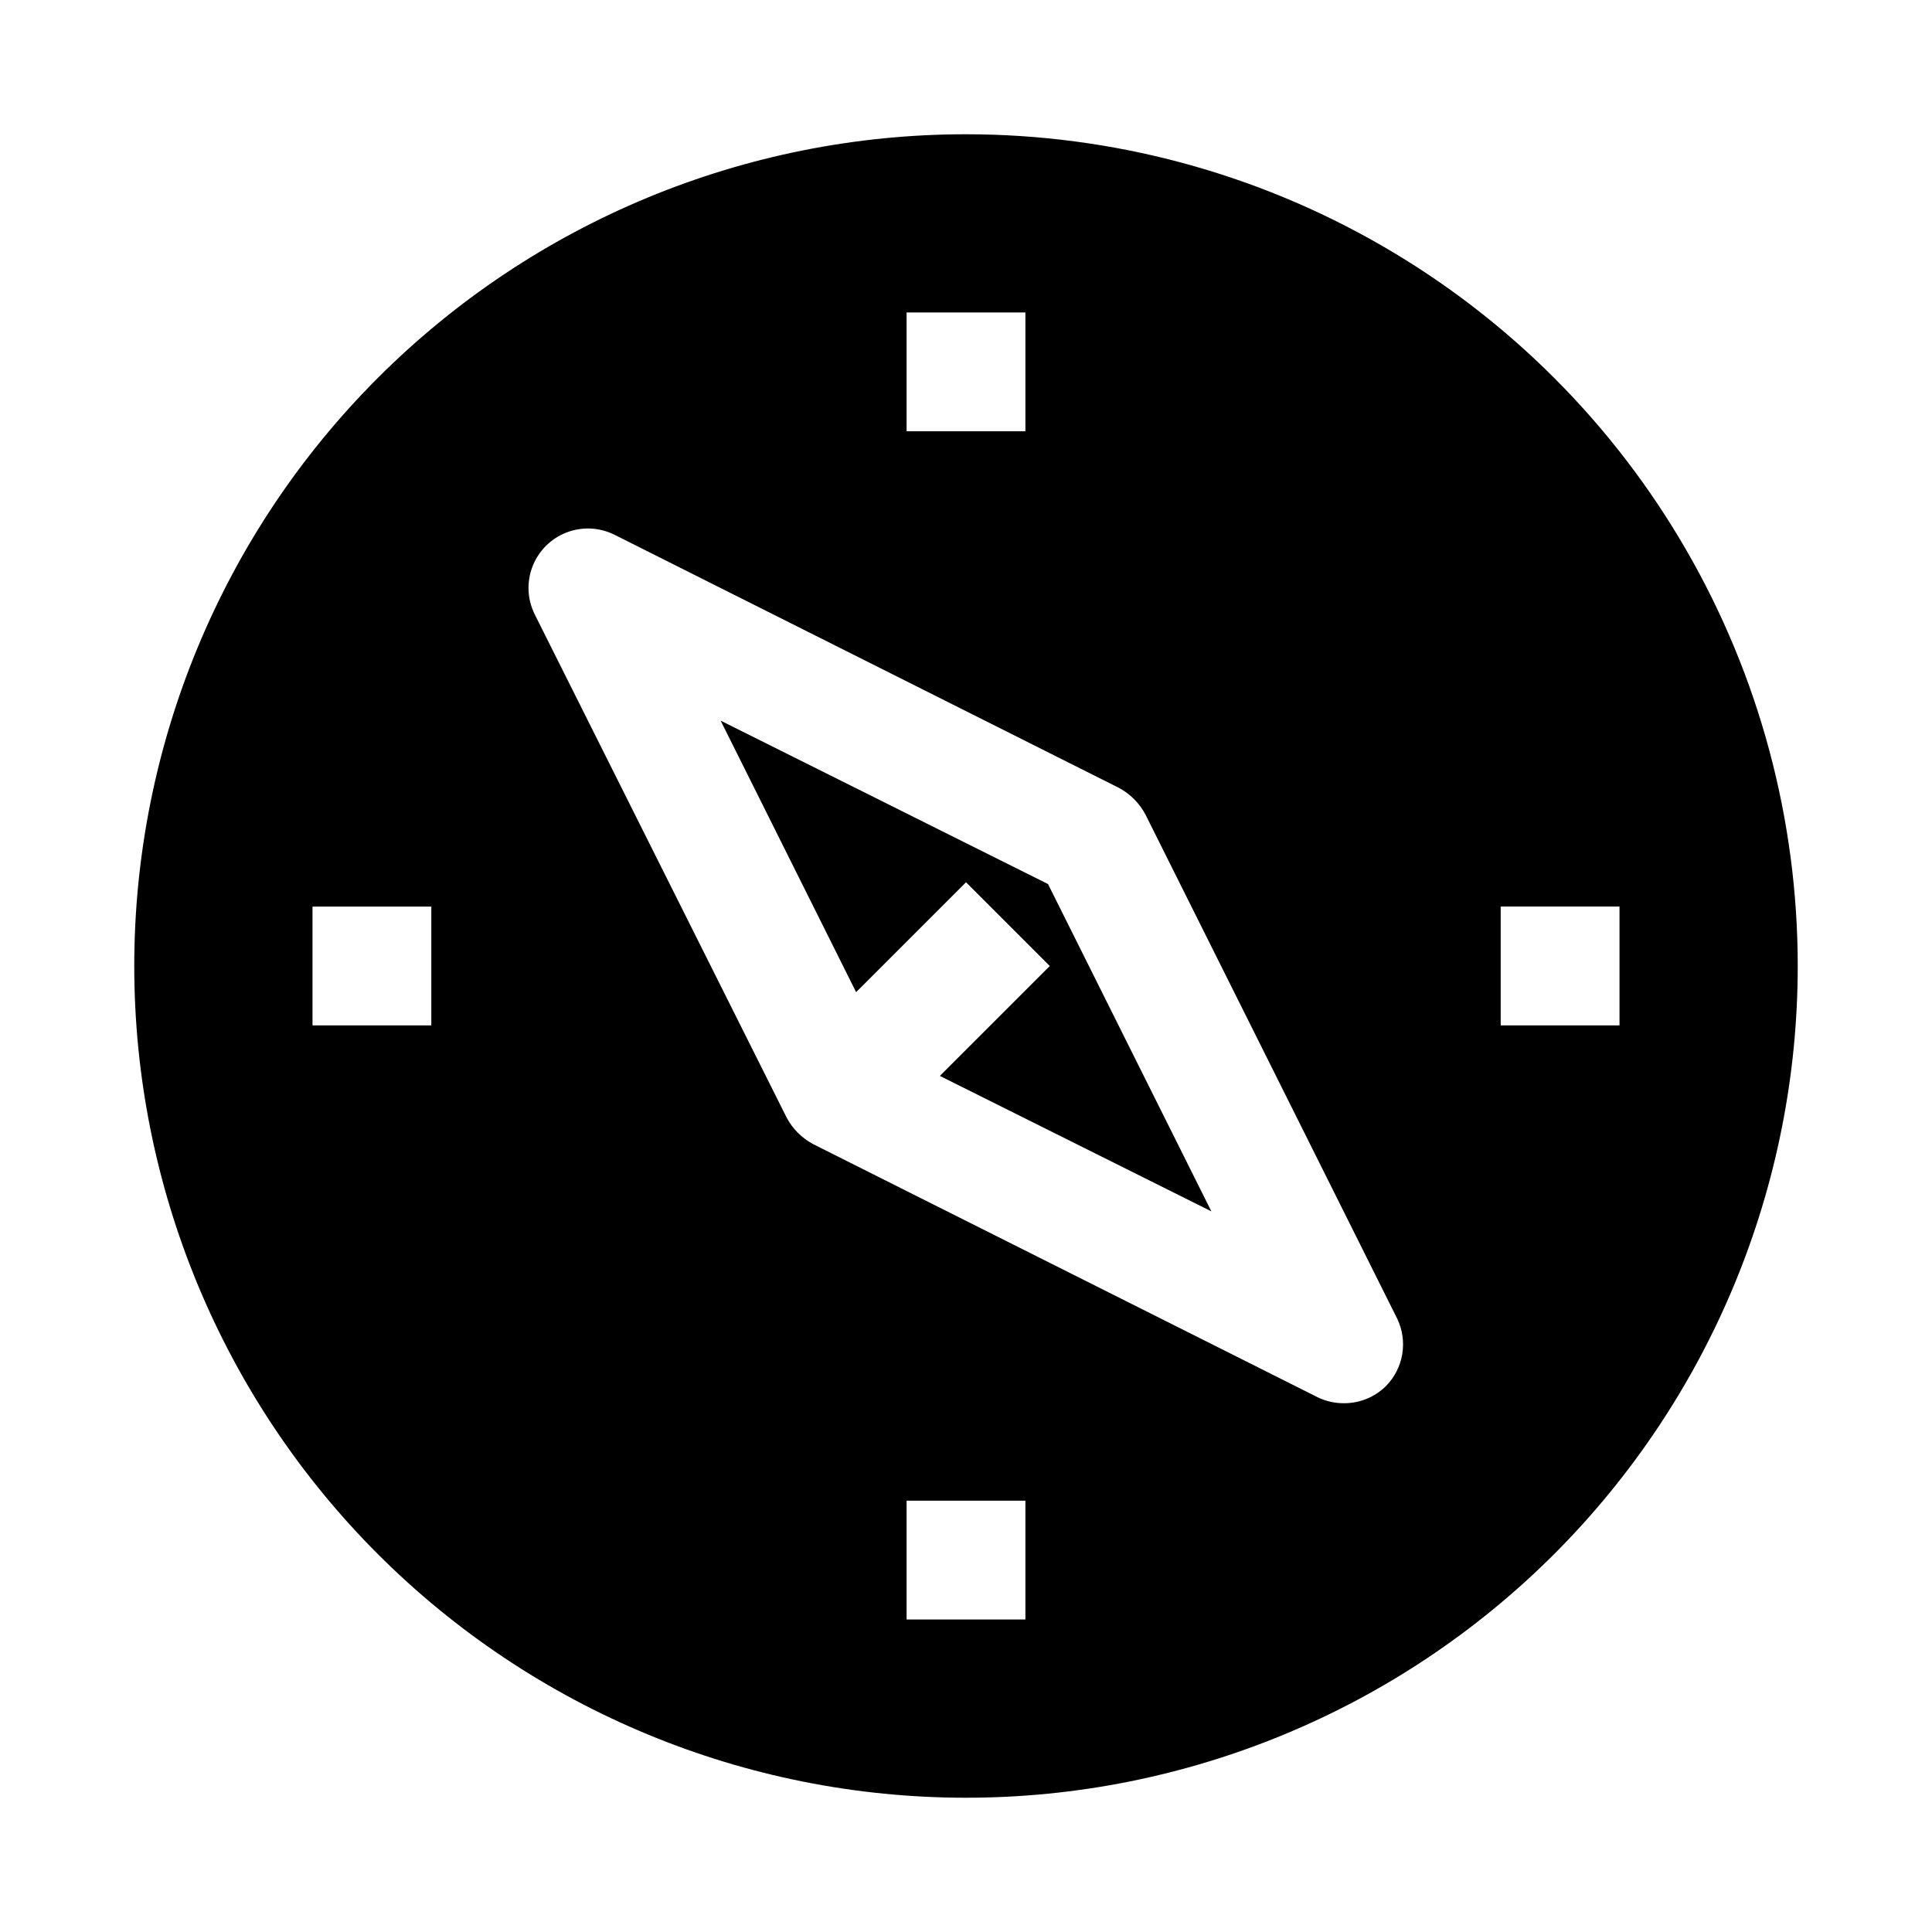 <?xml version="1.0" encoding="UTF-8"?>
<!-- Uploaded to: SVG Find, www.svgfind.com, Generator: SVG Find Mixer Tools -->
<svg fill="#000000" width="800px" height="800px" version="1.1" viewBox="144 144 512 512" xmlns="http://www.w3.org/2000/svg">
 <g>
  <path d="m400 179.58c-58.461 0-114.52 23.223-155.86 64.559s-64.559 97.398-64.559 155.86c0 58.457 23.223 114.52 64.559 155.86 41.336 41.336 97.398 64.559 155.86 64.559 58.457 0 114.52-23.223 155.86-64.559 41.336-41.336 64.559-97.398 64.559-155.86 0-38.691-10.184-76.703-29.527-110.21-19.348-33.508-47.172-61.332-80.68-80.676-33.508-19.348-71.516-29.531-110.21-29.531zm-15.746 47.23h31.488v31.488h-31.488zm-125.95 188.93h-31.488v-31.488h31.488zm157.44 157.44h-31.488v-31.488h31.488zm95.566-61.875c-2.973 2.949-6.992 4.59-11.18 4.566-2.398 0.008-4.766-0.527-6.926-1.574l-133.67-67.07c-3.019-1.598-5.488-4.066-7.082-7.086l-66.758-133.35c-1.961-3.961-2.168-8.566-0.566-12.688 1.598-4.121 4.856-7.379 8.977-8.977 4.121-1.602 8.727-1.395 12.688 0.566l133.67 67.07c3.019 1.598 5.488 4.066 7.086 7.086l66.754 133.67c1.383 2.914 1.84 6.184 1.305 9.363-0.535 3.184-2.035 6.125-4.297 8.426zm61.875-95.566h-31.488v-31.488h31.488z"/>
  <path d="m334.98 334.98 35.895 71.949 29.129-29.125 22.199 22.199-29.129 29.125 71.949 35.895-43.293-86.746z"/>
 </g>
</svg>